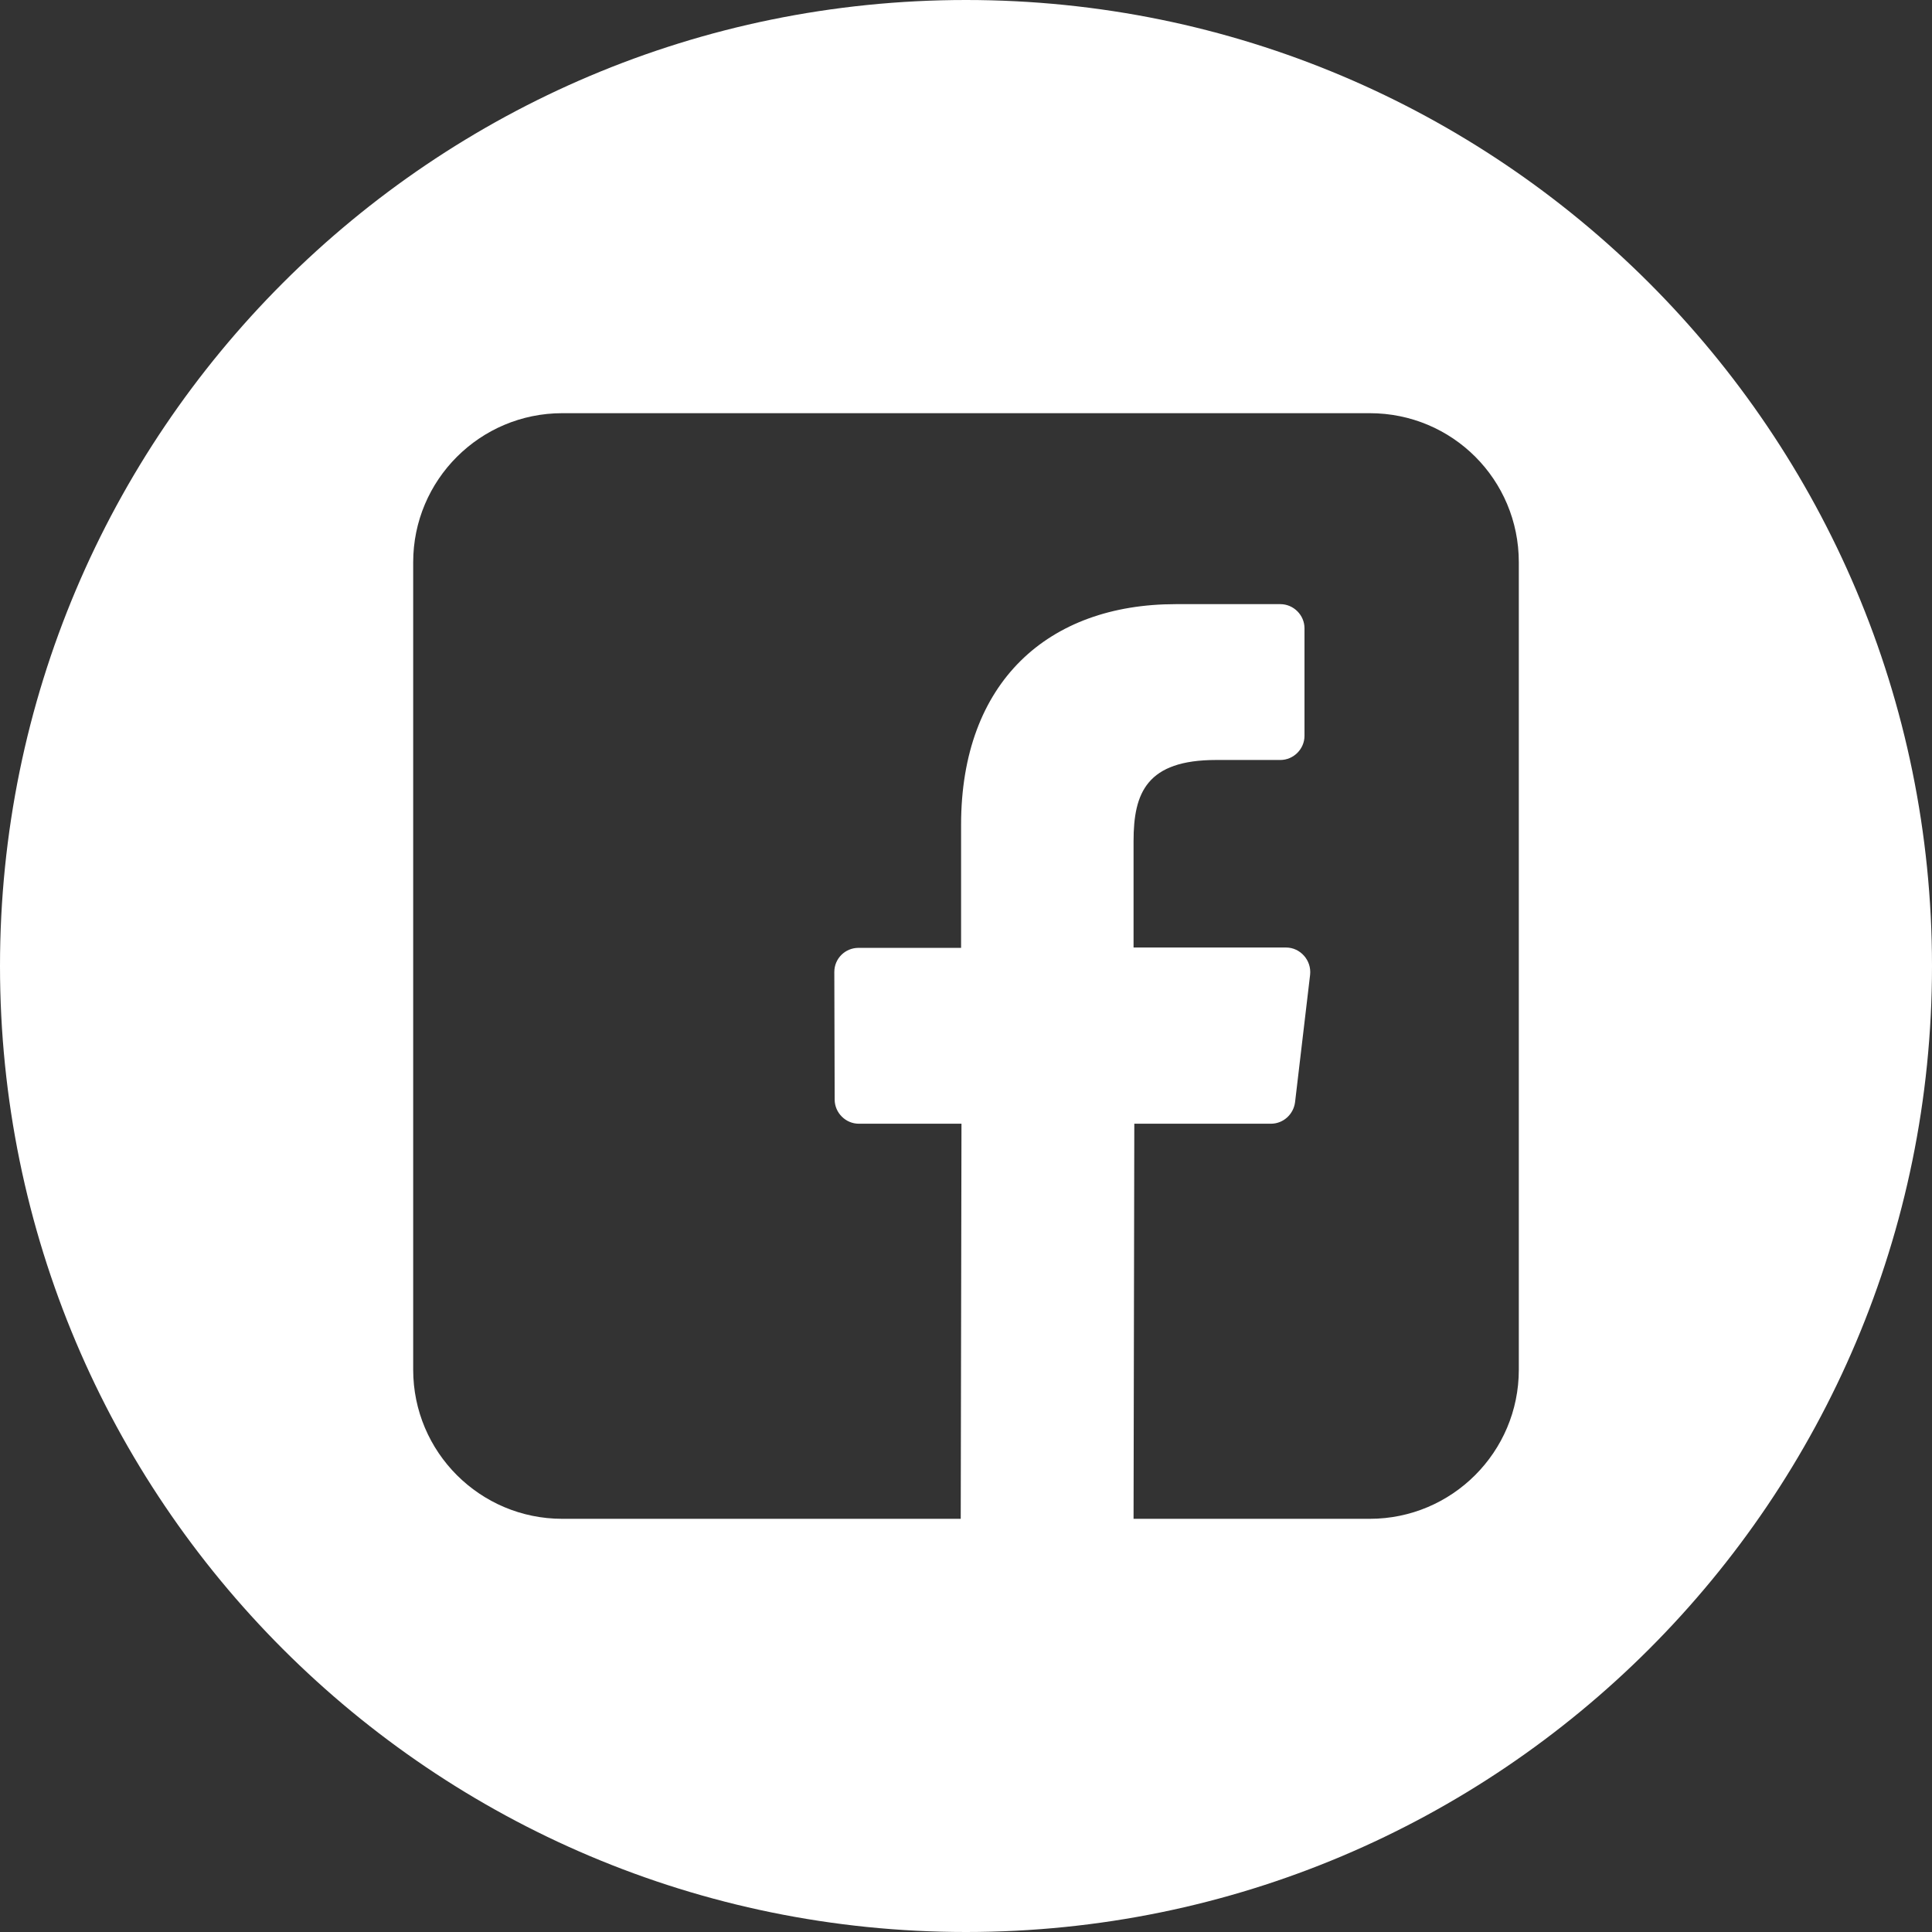 <svg width="44" height="44" viewBox="0 0 44 44" fill="none" xmlns="http://www.w3.org/2000/svg">
<rect x="0" y="0" width="44" height="44" fill="#333333" stroke="none"/>
<g clip-path="url(#clip0_107_701)">
<path d="M22 0C9.848 0 0 9.848 0 22C0 34.152 9.848 44 22 44C34.152 44 44 34.152 44 22C44 9.848 34.152 0 22 0ZM34.59 31.195C34.59 33.069 33.069 34.59 31.195 34.59H25.816L25.833 25.592H28.944C29.227 25.592 29.459 25.377 29.494 25.102L29.837 22.198C29.872 21.871 29.614 21.579 29.288 21.579H25.816V19.155C25.816 18.055 26.116 17.308 27.698 17.308H29.159C29.459 17.308 29.709 17.059 29.709 16.758V14.309C29.709 14.008 29.459 13.759 29.159 13.759H26.778C23.873 13.759 21.888 15.529 21.888 18.786V21.587H19.551C19.25 21.587 19.001 21.828 19.001 22.137L19.009 25.042C19.009 25.343 19.259 25.592 19.559 25.592H21.897L21.88 34.59H12.805C10.931 34.59 9.41 33.069 9.41 31.195V12.805C9.41 10.931 10.931 9.41 12.805 9.41H31.195C33.077 9.41 34.59 10.923 34.59 12.805V31.195Z" fill="white"/>
</g>
<defs>
<clipPath id="clip0_107_701">
<rect width="44" height="44" fill="white"/>
</clipPath>
</defs>
</svg>
